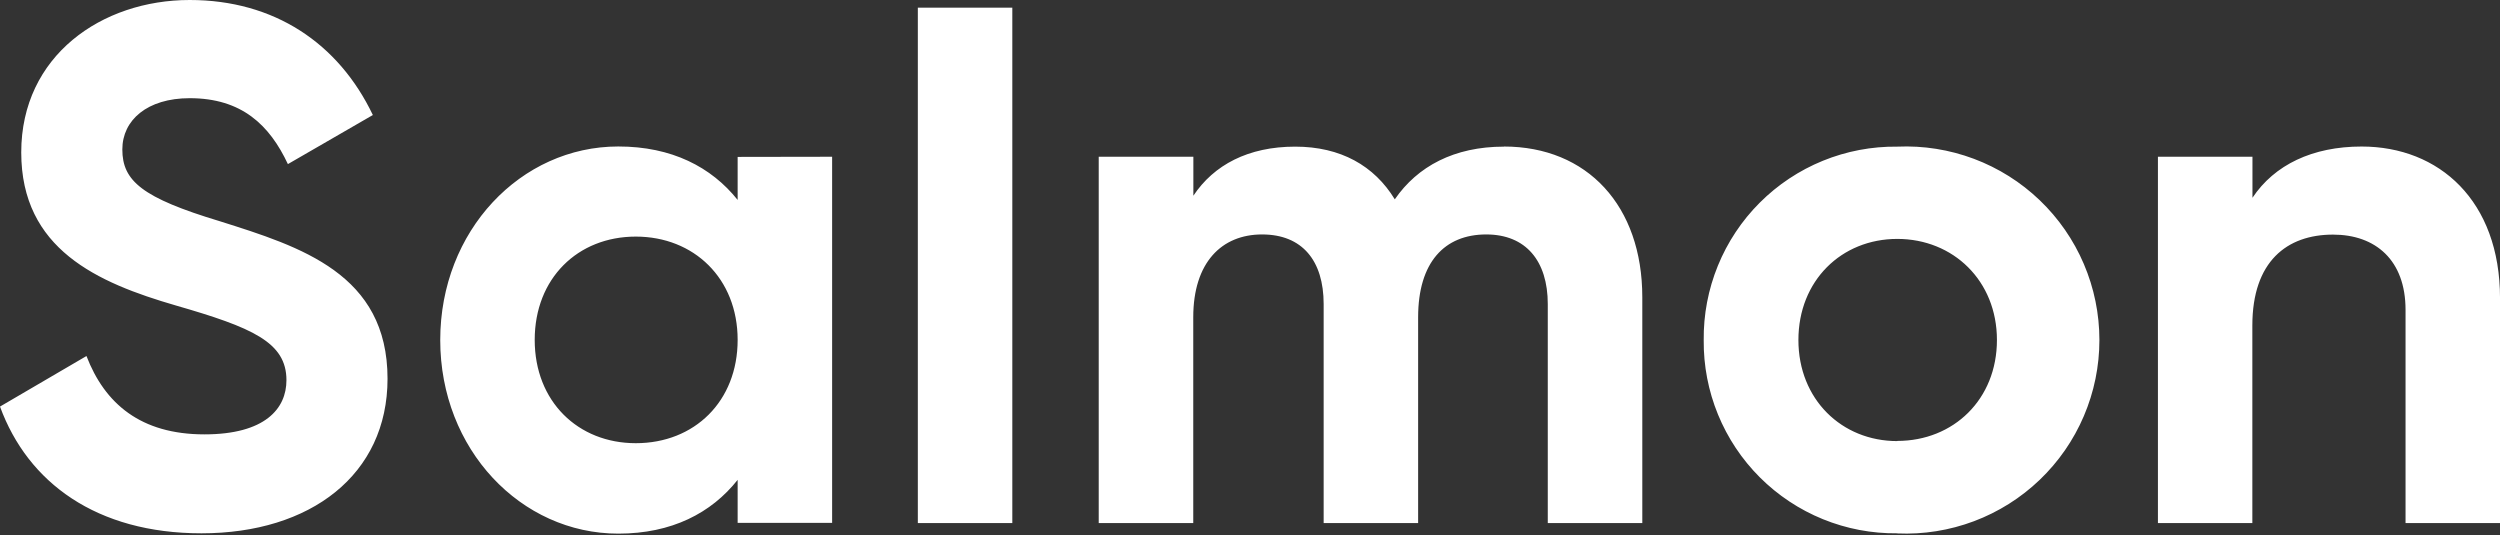 <svg xmlns="http://www.w3.org/2000/svg" width="481" height="103" viewBox="0 0 481 103" fill="none">
  <rect x="0" y="0" width="481" height="103" fill="#333333" stroke="none"/>
  <script xmlns="" />
  <path
    d="M481.004 57.367V100.633H462.827V59.623C462.827 50.032 457.044 45.139 448.87 45.139C439.994 45.139 433.352 50.311 433.352 62.623V100.633H415.185V30.158H433.373V38.052C437.594 31.71 444.929 28.192 454.374 28.192C469.303 28.192 481.004 38.621 481.004 57.367ZM38.766 102.609C59.757 102.609 74.562 91.332 74.562 72.865C74.562 52.712 57.926 47.497 42.283 42.562C27.344 38.052 23.537 34.813 23.537 28.751C23.537 23.112 28.327 18.891 36.5 18.891C46.514 18.891 51.873 24.064 55.391 31.575L71.737 22.13C65.116 8.277 52.712 0 36.5 0C19.595 0 4.087 10.708 4.087 29.32C4.087 47.932 18.747 54.398 33.831 58.774C48.49 63.005 55.112 65.82 55.112 73.144C55.112 78.648 50.973 83.573 39.324 83.573C27.064 83.573 20.154 77.655 16.636 68.499L0 78.224C5.359 92.884 18.602 102.609 38.766 102.609ZM141.923 30.189V38.465C136.853 32.123 129.239 28.182 118.955 28.182C100.209 28.182 84.701 44.383 84.701 65.427C84.701 86.47 100.219 102.671 118.955 102.671C129.239 102.671 136.853 98.719 141.923 92.325V100.602H160.1V30.158L141.923 30.189ZM122.328 85.27C111.196 85.27 102.878 77.231 102.878 65.395C102.878 53.56 111.155 45.521 122.328 45.521C133.501 45.521 141.923 53.56 141.923 65.395C141.923 77.231 133.605 85.27 122.328 85.27ZM176.591 100.633H194.769V1.479H176.591V100.633ZM289.36 28.213C279.78 28.213 272.724 32.01 268.358 38.352C264.406 31.875 257.93 28.213 249.187 28.213C240.166 28.213 233.545 31.73 229.603 37.658V30.158H211.394V100.633H229.582V61.04C229.582 50.467 235.076 45.107 242.825 45.107C250.574 45.107 254.671 50.177 254.671 58.495V100.633H272.848V61.04C272.848 50.467 277.918 45.107 285.956 45.107C293.56 45.107 297.792 50.187 297.792 58.505V100.633H315.979V57.181C315.979 39.603 305.406 28.192 289.339 28.192L289.36 28.213ZM365.039 102.63C370.063 102.851 375.081 102.053 379.788 100.283C384.496 98.513 388.796 95.808 392.43 92.332C396.064 88.855 398.956 84.678 400.931 80.053C402.907 75.428 403.926 70.451 403.926 65.421C403.926 60.392 402.907 55.415 400.931 50.79C398.956 46.165 396.064 41.988 392.43 38.511C388.796 35.034 384.496 32.329 379.788 30.559C375.081 28.789 370.063 27.991 365.039 28.213C360.132 28.156 355.263 29.081 350.719 30.932C346.175 32.784 342.046 35.525 338.576 38.995C335.106 42.465 332.365 46.593 330.514 51.138C328.662 55.682 327.737 60.551 327.794 65.457C327.75 70.355 328.683 75.212 330.539 79.744C332.395 84.276 335.136 88.392 338.603 91.852C342.069 95.312 346.191 98.045 350.727 99.892C355.262 101.739 360.121 102.663 365.018 102.609L365.039 102.63ZM365.039 84.866C354.331 84.866 346.013 76.828 346.013 65.416C346.013 54.005 354.29 45.966 365.039 45.966C375.788 45.966 384.21 54.005 384.21 65.416C384.21 76.828 375.871 84.835 365.018 84.835L365.039 84.866Z"
    fill="white" />
</svg>